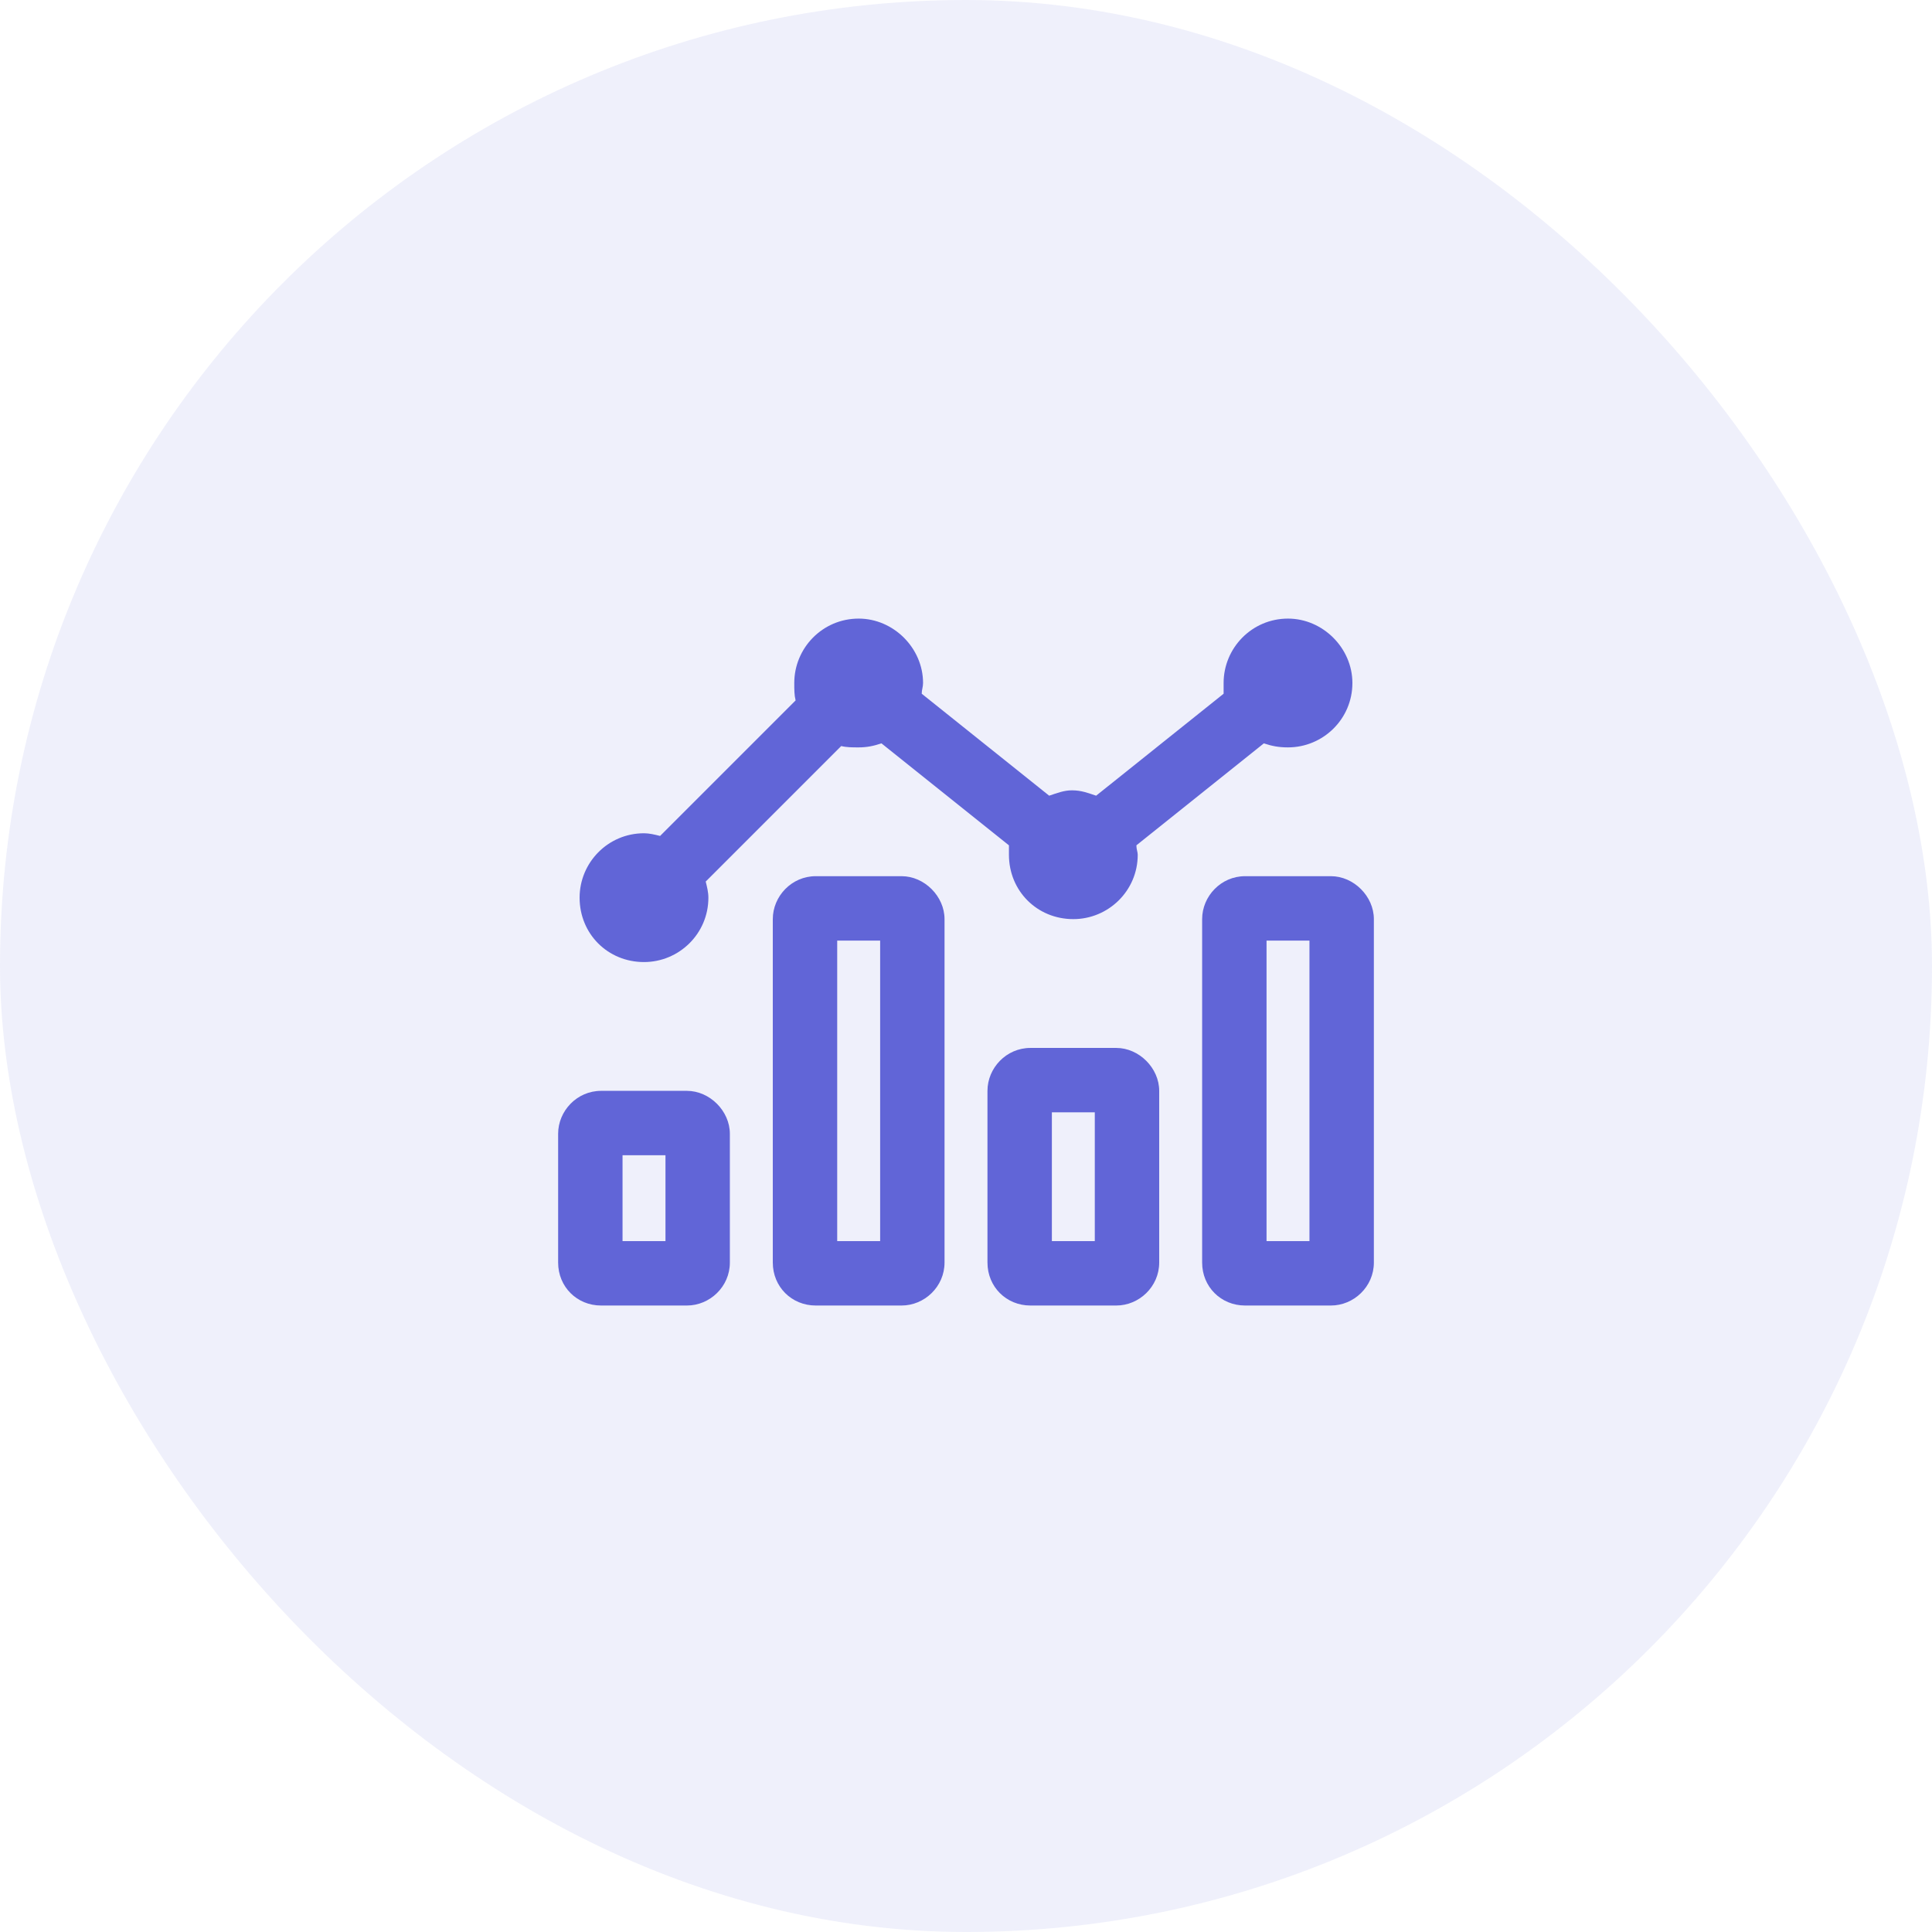 <svg width="98" height="98" viewBox="0 0 98 98" fill="none" xmlns="http://www.w3.org/2000/svg">
<rect opacity="0.1" width="98" height="98" rx="49" fill="#6165D7"/>
<path d="M56.622 53.156H52.267C51.042 53.156 50.089 54.176 50.089 55.333V64.044C50.089 65.269 51.042 66.222 52.267 66.222H56.622C57.779 66.222 58.8 65.269 58.8 64.044V55.333C58.8 54.176 57.779 53.156 56.622 53.156ZM55.533 62.956H53.356V56.422H55.533V62.956ZM67.511 44.444H63.156C61.931 44.444 60.978 45.465 60.978 46.622V64.044C60.978 65.269 61.931 66.222 63.156 66.222H67.511C68.668 66.222 69.689 65.269 69.689 64.044V46.622C69.689 45.465 68.668 44.444 67.511 44.444ZM66.422 62.956H64.245V47.711H66.422V62.956ZM45.733 44.444H41.378C40.153 44.444 39.2 45.465 39.2 46.622V64.044C39.2 65.269 40.153 66.222 41.378 66.222H45.733C46.89 66.222 47.911 65.269 47.911 64.044V46.622C47.911 45.465 46.89 44.444 45.733 44.444ZM44.645 62.956H42.467V47.711H44.645V62.956ZM34.844 55.333H30.489C29.264 55.333 28.311 56.354 28.311 57.511V64.044C28.311 65.269 29.264 66.222 30.489 66.222H34.844C36.001 66.222 37.022 65.269 37.022 64.044V57.511C37.022 56.354 36.001 55.333 34.844 55.333ZM33.756 62.956H31.578V58.6H33.756V62.956ZM32.667 48.8C34.436 48.8 35.933 47.371 35.933 45.533C35.933 45.261 35.865 44.989 35.797 44.717L42.671 37.843C42.943 37.911 43.215 37.911 43.556 37.911C43.964 37.911 44.304 37.843 44.712 37.707L51.178 42.879C51.178 43.083 51.178 43.219 51.178 43.356C51.178 45.193 52.607 46.622 54.444 46.622C56.214 46.622 57.711 45.193 57.711 43.356C57.711 43.219 57.643 43.083 57.643 42.879L64.108 37.707C64.517 37.843 64.857 37.911 65.333 37.911C67.103 37.911 68.6 36.482 68.6 34.645C68.6 32.875 67.103 31.378 65.333 31.378C63.496 31.378 62.067 32.875 62.067 34.645C62.067 34.849 62.067 34.985 62.067 35.189L55.601 40.361C55.193 40.225 54.853 40.089 54.376 40.089C53.968 40.089 53.628 40.225 53.219 40.361L46.754 35.189C46.754 34.985 46.822 34.849 46.822 34.645C46.822 32.875 45.325 31.378 43.556 31.378C41.718 31.378 40.289 32.875 40.289 34.645C40.289 34.985 40.289 35.257 40.357 35.529L33.483 42.403C33.211 42.335 32.939 42.267 32.667 42.267C30.829 42.267 29.4 43.764 29.4 45.533C29.4 47.371 30.829 48.8 32.667 48.8Z" fill="#6165D7"/>
</svg>
